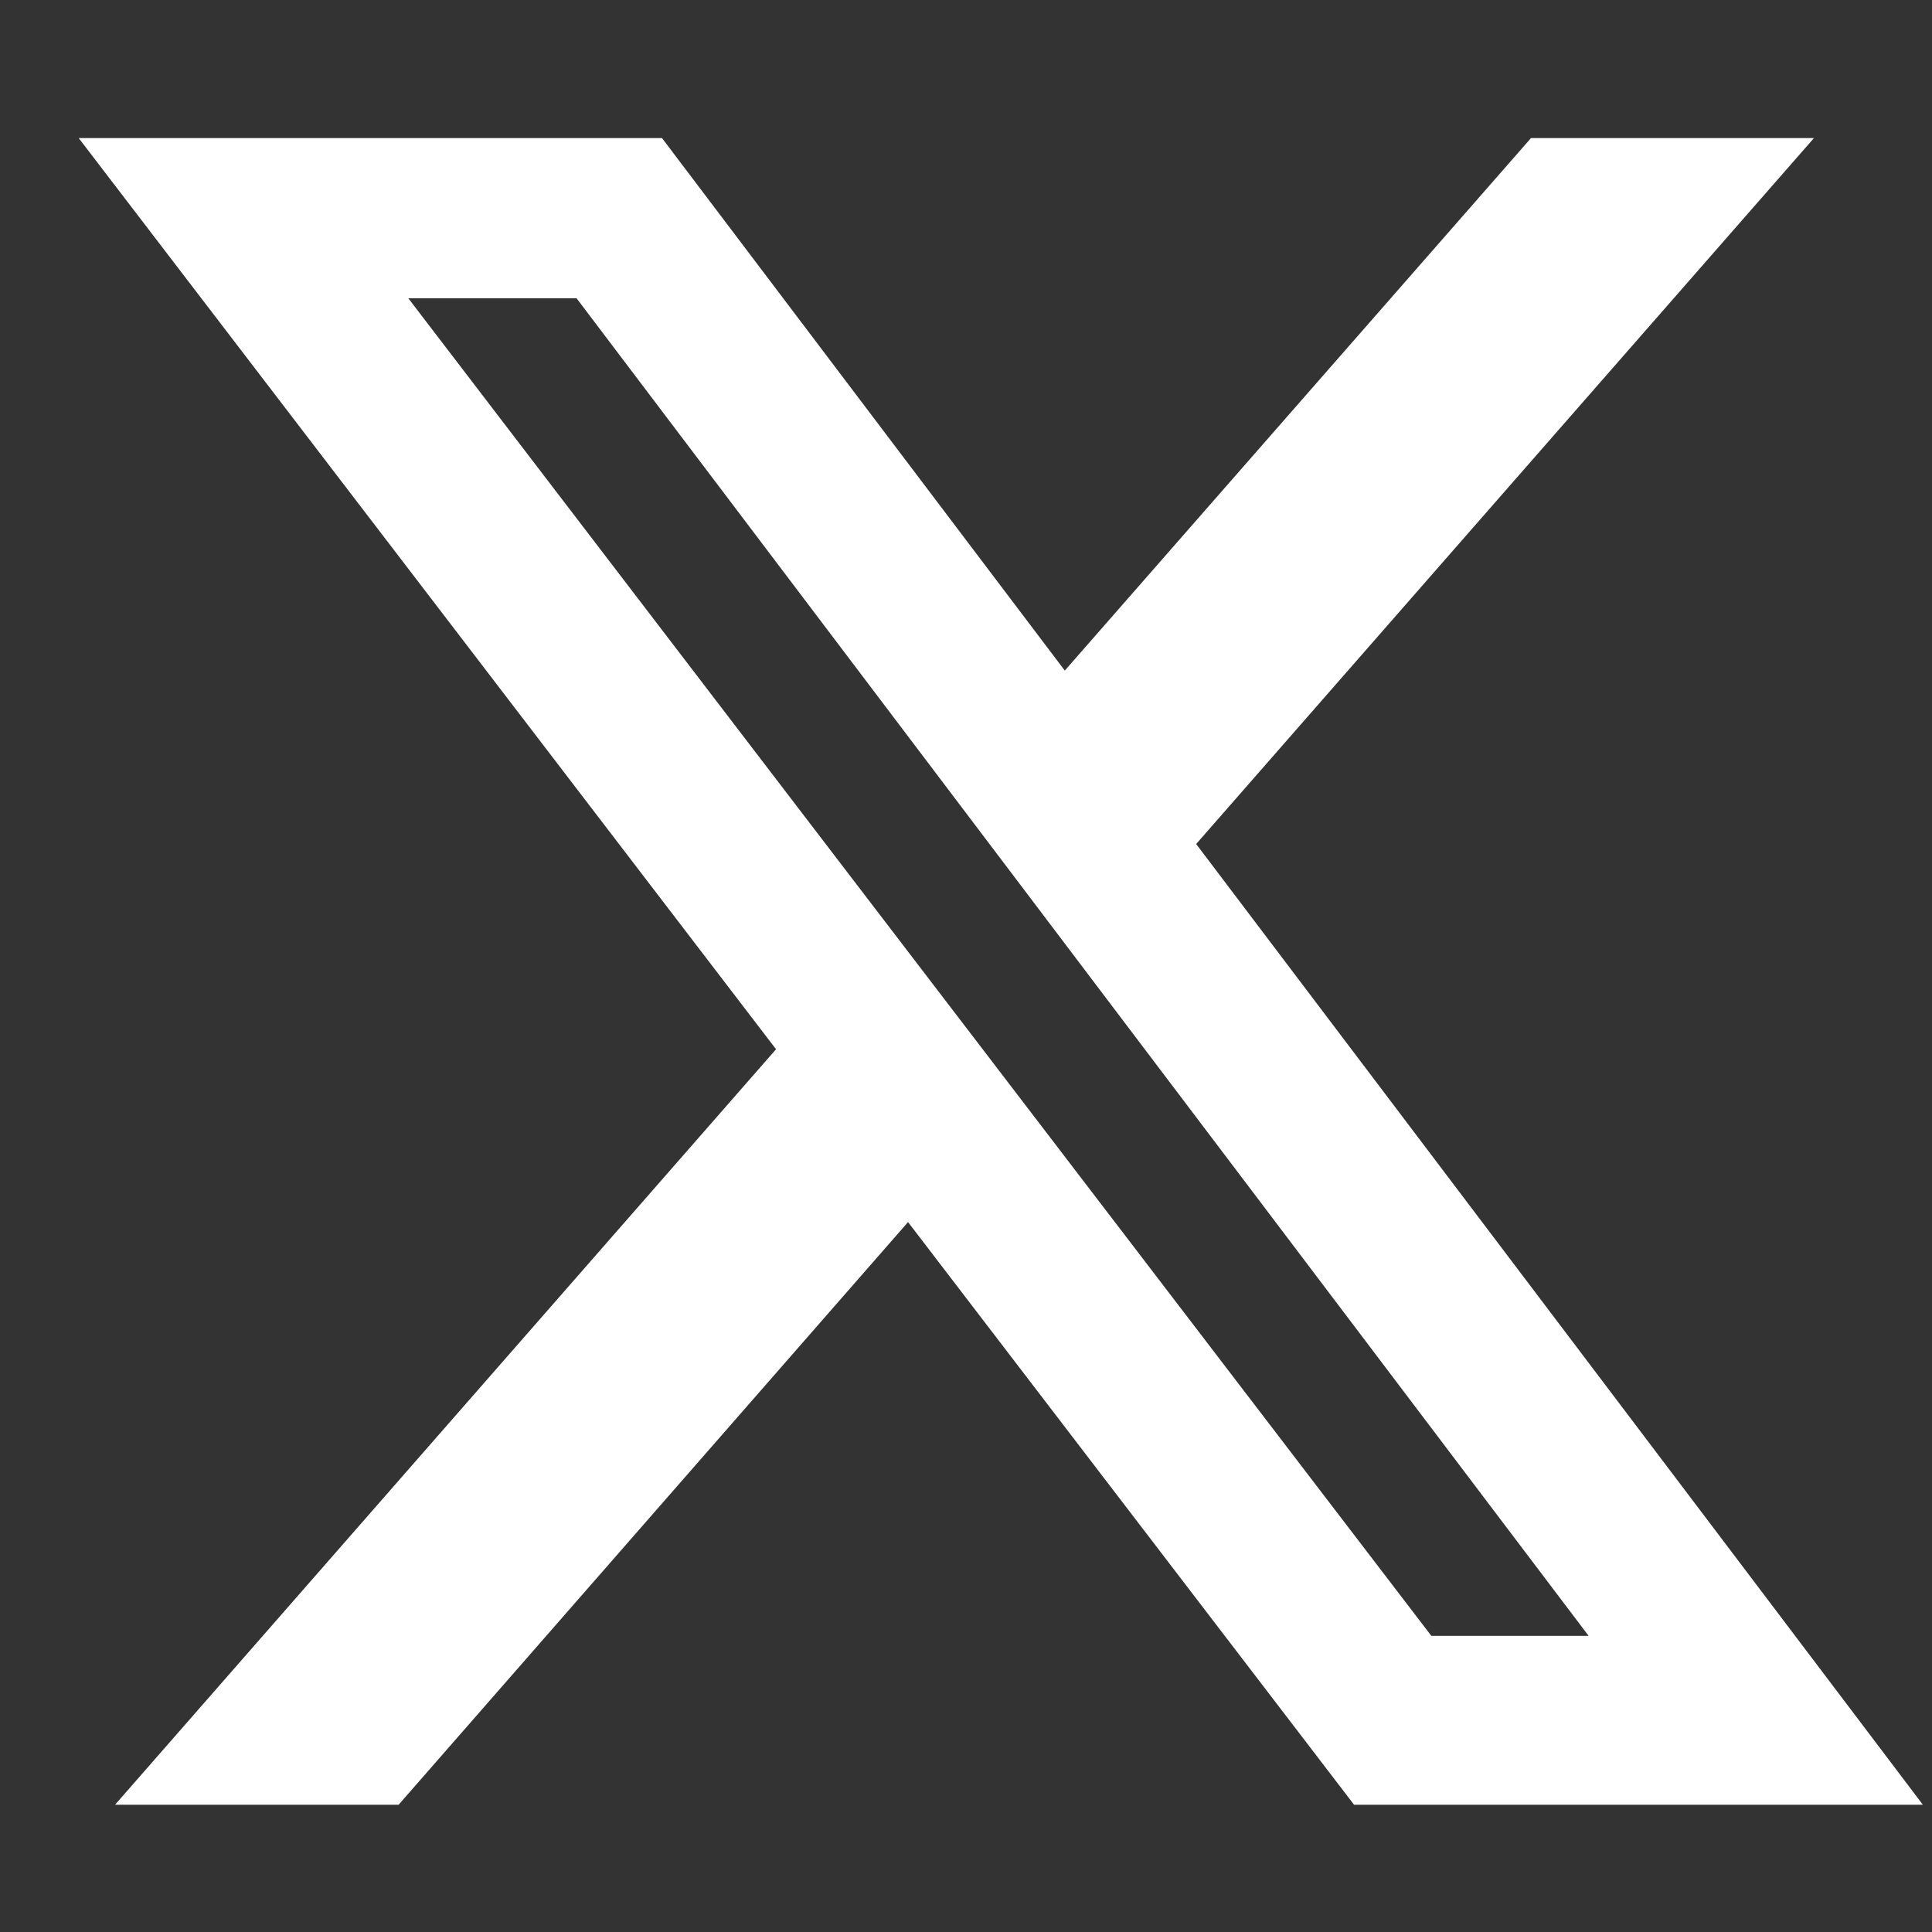 <svg width="22" height="22" viewBox="0 0 22 22" fill="none" xmlns="http://www.w3.org/2000/svg"><rect x="0" y="0" width="22" height="22" fill="#333333" stroke="none"/><g clip-path="url(#a)"><path d="M17.434 1.572H20.656L13.621 9.611L21.896 20.551H15.419L10.34 13.916L4.539 20.551H1.31L8.837 11.948L0.896 1.572H7.538L12.125 7.636L17.434 1.572ZM16.305 18.628H18.09L6.566 3.397H4.65L16.299 18.628H16.305Z" fill="white"/></g><defs><clipPath id="a"><rect width="21" height="21" fill="white" transform="translate(0.896 0.562)"/></clipPath></defs></svg>